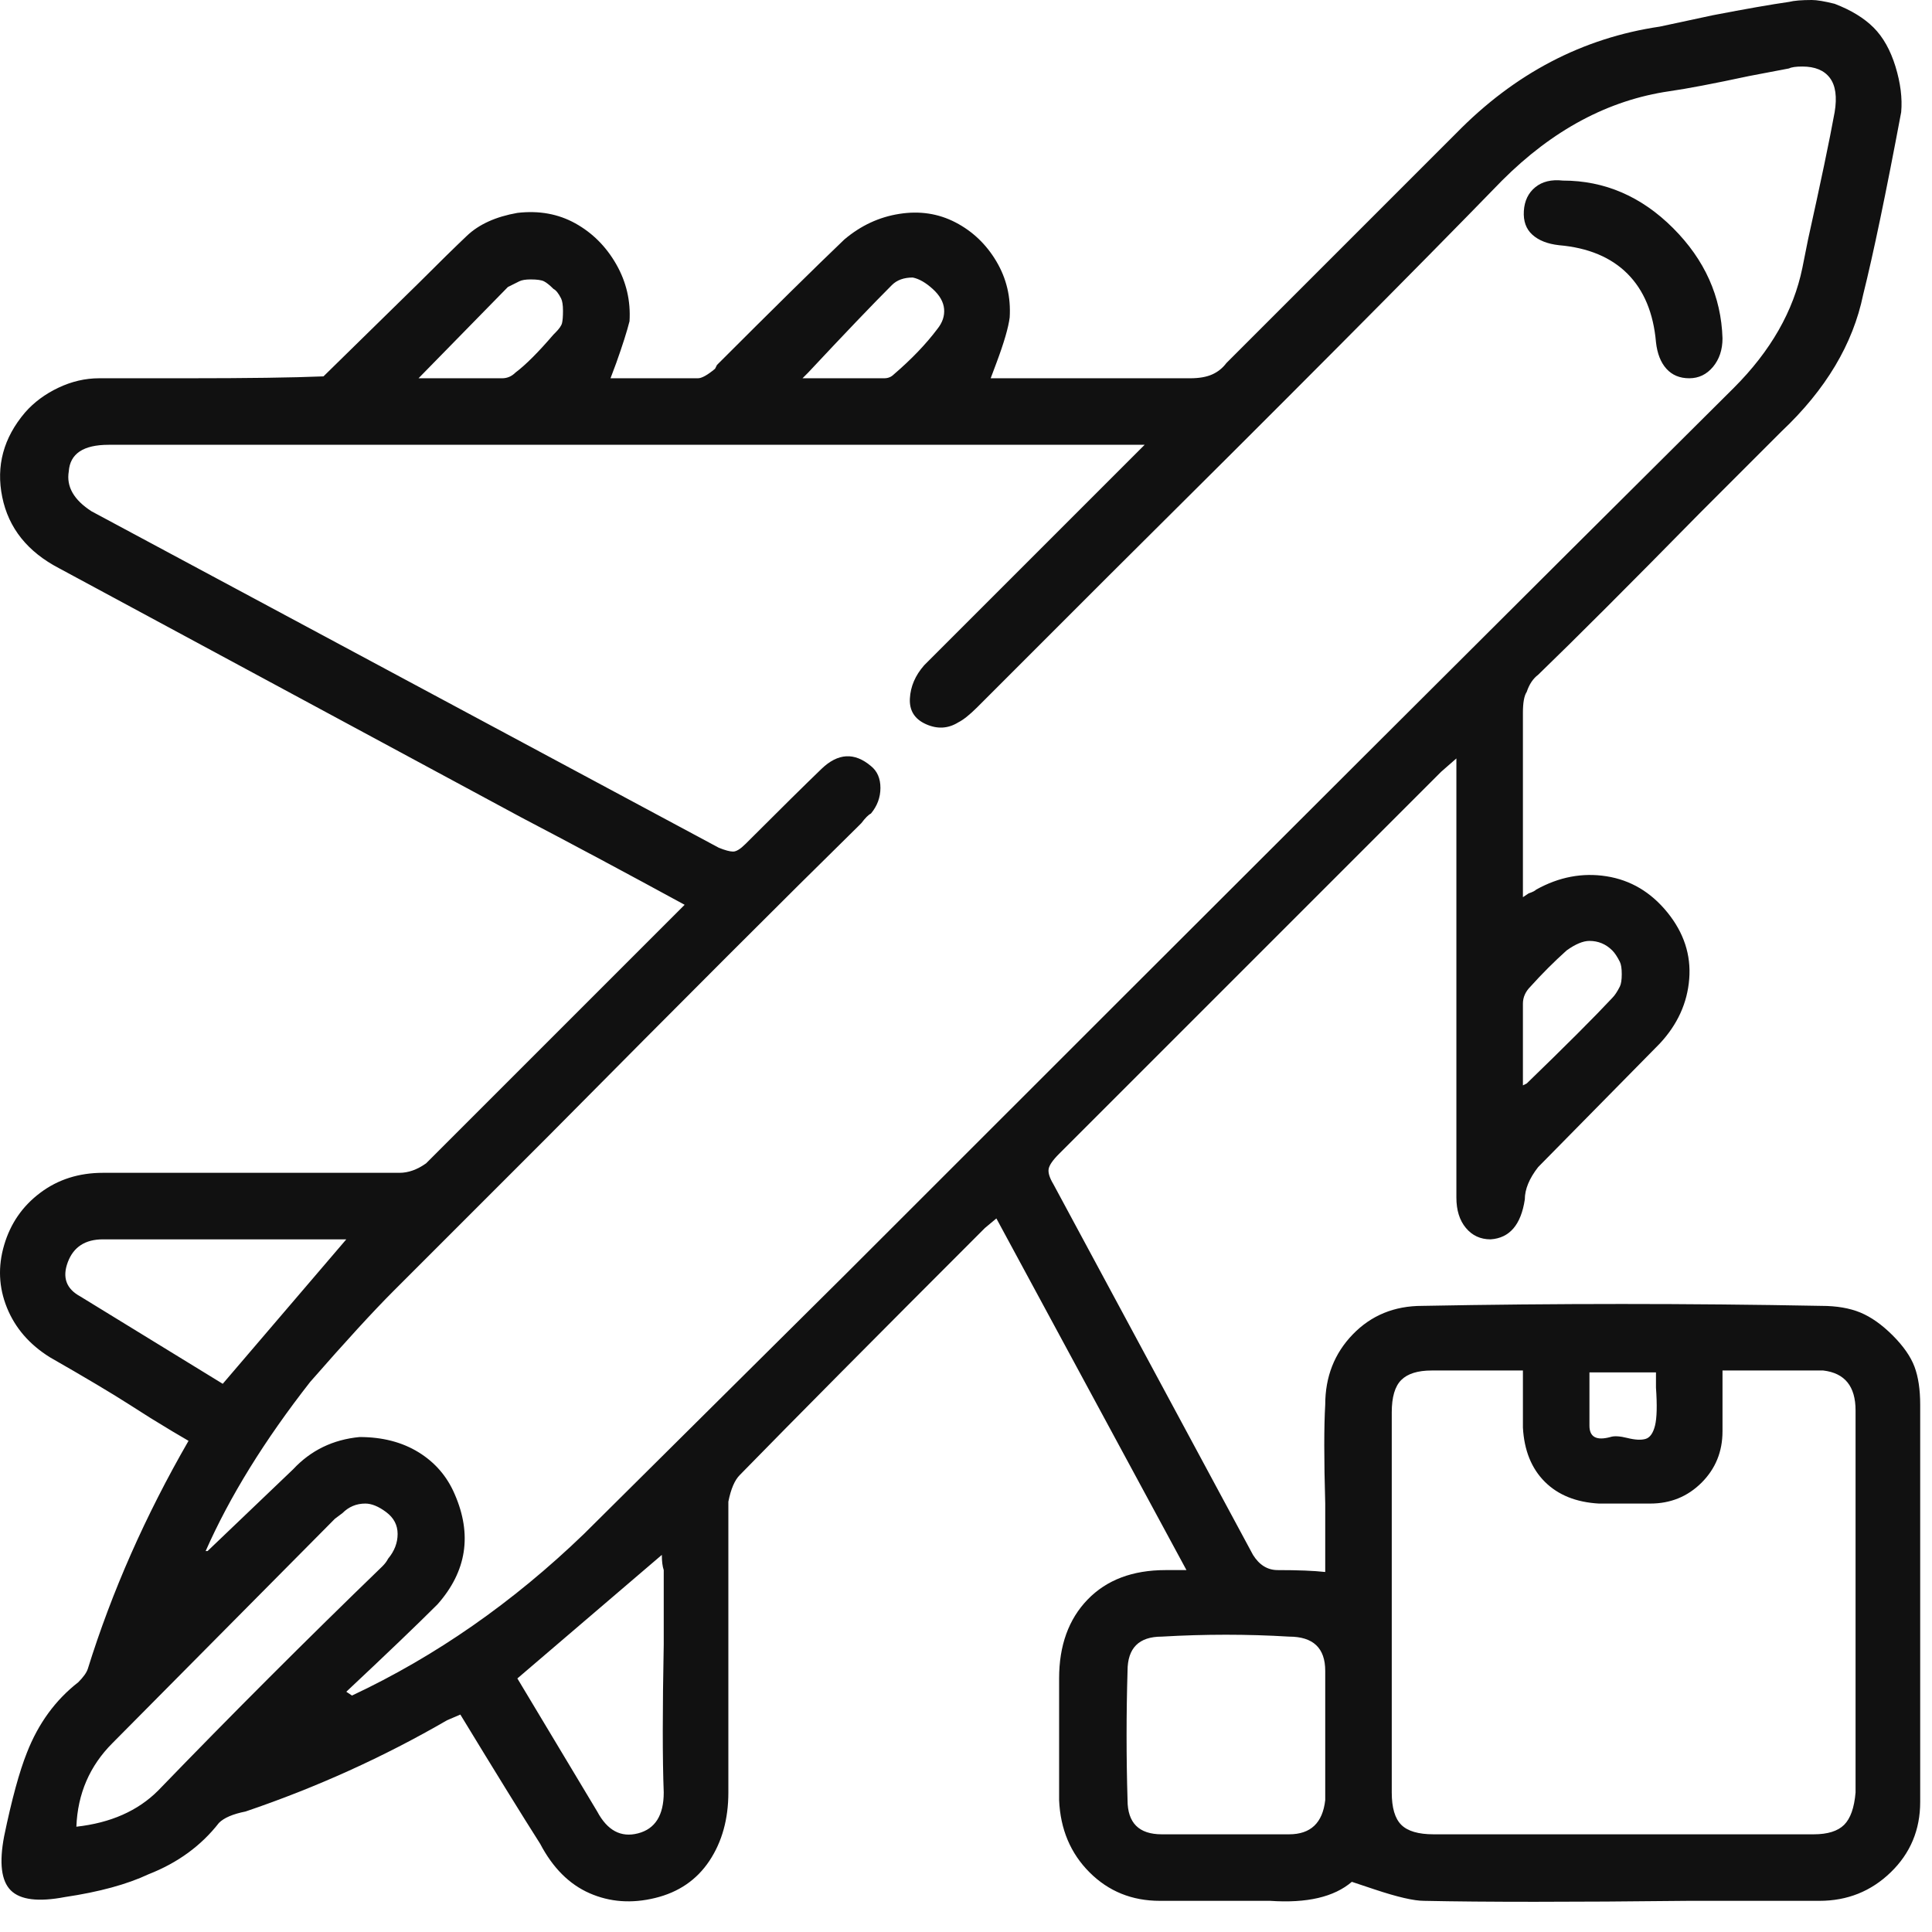<svg width="62" height="62" viewBox="0 0 62 62" fill="none" xmlns="http://www.w3.org/2000/svg">
<path d="M58.144 1.52588e-05C57.818 1.52588e-05 57.574 0.02 57.412 0.061C56.842 0.142 56.029 0.285 54.972 0.488L53.264 0.854C50.783 1.22 48.607 2.359 46.737 4.27C45.639 5.368 43.992 7.015 41.796 9.211L39.356 11.651C39.234 11.814 39.081 11.936 38.898 12.017C38.715 12.098 38.481 12.139 38.197 12.139H31.792L31.975 11.651C32.219 11 32.361 10.512 32.402 10.187C32.442 9.536 32.3 8.937 31.975 8.388C31.649 7.839 31.212 7.422 30.663 7.137C30.114 6.852 29.514 6.761 28.864 6.863C28.213 6.964 27.623 7.239 27.095 7.686C26.159 8.581 24.797 9.923 23.008 11.712L22.947 11.834C22.703 12.037 22.52 12.139 22.398 12.139H19.592L19.775 11.651C19.978 11.082 20.12 10.634 20.202 10.309C20.242 9.658 20.1 9.048 19.775 8.479C19.449 7.91 19.012 7.473 18.463 7.168C17.914 6.863 17.294 6.751 16.603 6.832C15.911 6.954 15.372 7.198 14.986 7.564C14.6 7.93 14.081 8.438 13.431 9.089L10.381 12.078C9.405 12.119 7.941 12.139 5.989 12.139H3.183C2.735 12.139 2.298 12.241 1.871 12.444C1.444 12.647 1.088 12.912 0.804 13.237C0.112 14.05 -0.132 14.955 0.072 15.951C0.275 16.948 0.885 17.71 1.902 18.239L16.725 26.23C18.433 27.125 20.181 28.06 21.971 29.036L13.675 37.332C13.39 37.535 13.105 37.637 12.821 37.637H3.305C2.532 37.637 1.861 37.85 1.292 38.278C0.722 38.705 0.336 39.264 0.133 39.955C-0.071 40.646 -0.04 41.317 0.224 41.968C0.488 42.619 0.946 43.147 1.597 43.554C2.735 44.205 3.589 44.713 4.159 45.079L4.83 45.506C5.358 45.831 5.765 46.075 6.05 46.238C4.667 48.637 3.589 51.077 2.817 53.558C2.776 53.68 2.674 53.822 2.512 53.985C1.78 54.554 1.231 55.307 0.865 56.242C0.621 56.852 0.377 57.747 0.133 58.926C-0.03 59.78 0.041 60.359 0.346 60.664C0.651 60.969 1.231 61.041 2.085 60.878C3.183 60.715 4.077 60.471 4.769 60.146C5.704 59.78 6.456 59.231 7.026 58.499C7.188 58.336 7.473 58.214 7.88 58.133C10.157 57.36 12.312 56.384 14.346 55.205L14.773 55.022C15.911 56.893 16.765 58.275 17.335 59.17C17.741 59.943 18.27 60.471 18.921 60.756C19.571 61.041 20.273 61.092 21.025 60.908C21.777 60.725 22.357 60.329 22.764 59.719C23.17 59.109 23.374 58.377 23.374 57.523V48.19C23.455 47.783 23.577 47.499 23.74 47.336C25.488 45.547 28.111 42.903 31.609 39.406L31.975 39.101L38.075 50.386H37.404C36.346 50.386 35.513 50.701 34.903 51.331C34.293 51.962 33.988 52.806 33.988 53.863V57.767C34.028 58.702 34.354 59.475 34.964 60.085C35.574 60.695 36.326 61 37.221 61H40.759C41.938 61.081 42.812 60.878 43.382 60.39L44.114 60.634C44.846 60.878 45.374 61 45.7 61C47.611 61.041 50.437 61.041 54.179 61H58.388C59.282 61 60.045 60.695 60.675 60.085C61.305 59.475 61.621 58.723 61.621 57.828V45.079C61.621 44.591 61.56 44.184 61.438 43.859C61.316 43.534 61.082 43.198 60.736 42.852C60.39 42.507 60.045 42.263 59.699 42.12C59.353 41.978 58.937 41.907 58.449 41.907C54.179 41.826 49.909 41.826 45.639 41.907C44.744 41.907 44.002 42.212 43.412 42.822C42.822 43.432 42.528 44.184 42.528 45.079C42.487 45.77 42.487 46.828 42.528 48.251V50.447C42.162 50.406 41.653 50.386 41.003 50.386C40.677 50.386 40.413 50.223 40.21 49.898L33.805 38.003C33.683 37.8 33.632 37.637 33.652 37.515C33.672 37.393 33.784 37.23 33.988 37.027L46.249 24.766L46.737 24.339V38.43C46.737 38.837 46.838 39.162 47.042 39.406C47.245 39.65 47.509 39.772 47.835 39.772C48.445 39.731 48.811 39.304 48.933 38.491C48.933 38.166 49.075 37.82 49.36 37.454L53.264 33.489C53.833 32.879 54.148 32.188 54.209 31.415C54.27 30.642 54.036 29.931 53.508 29.28C52.979 28.629 52.328 28.243 51.556 28.121C50.783 27.999 50.031 28.141 49.299 28.548C49.258 28.589 49.177 28.629 49.055 28.67L48.872 28.792V22.875C48.872 22.55 48.912 22.326 48.994 22.204C49.075 21.96 49.197 21.777 49.36 21.655C50.539 20.516 52.267 18.788 54.545 16.47L57.168 13.847C58.591 12.505 59.465 11.041 59.791 9.455C60.116 8.154 60.523 6.202 61.011 3.599C61.051 3.152 60.99 2.664 60.828 2.135C60.665 1.606 60.431 1.19 60.126 0.885C59.821 0.58 59.404 0.325 58.876 0.122C58.55 0.041 58.306 1.52588e-05 58.144 1.52588e-05ZM57.839 2.135C58.245 2.135 58.54 2.257 58.723 2.501C58.906 2.745 58.957 3.111 58.876 3.599C58.713 4.494 58.428 5.856 58.022 7.686L57.839 8.601C57.554 9.984 56.822 11.265 55.643 12.444C49.299 18.747 39.783 28.243 27.095 40.931L18.738 49.227C16.46 51.423 13.98 53.151 11.296 54.412L11.113 54.29C12.414 53.07 13.39 52.135 14.041 51.484C14.976 50.427 15.159 49.247 14.59 47.946C14.346 47.377 13.959 46.929 13.431 46.604C12.902 46.279 12.272 46.116 11.54 46.116C10.686 46.197 9.974 46.543 9.405 47.153L6.66 49.776H6.599C7.371 48.027 8.49 46.218 9.954 44.347C11.092 43.046 11.987 42.07 12.638 41.419L17.579 36.478C21.971 32.045 25.285 28.731 27.522 26.535L27.644 26.413C27.766 26.25 27.867 26.149 27.949 26.108C28.152 25.864 28.254 25.59 28.254 25.285C28.254 24.98 28.152 24.746 27.949 24.583C27.42 24.136 26.891 24.166 26.363 24.674C25.834 25.183 25.021 25.986 23.923 27.084C23.76 27.247 23.628 27.328 23.526 27.328C23.424 27.328 23.272 27.287 23.069 27.206L2.939 16.409C2.369 16.043 2.125 15.616 2.207 15.128C2.247 14.559 2.674 14.274 3.488 14.274H36.733L29.657 21.35C29.372 21.675 29.219 22.031 29.199 22.418C29.179 22.804 29.352 23.078 29.718 23.241C30.084 23.404 30.429 23.383 30.755 23.18C30.917 23.099 31.121 22.936 31.365 22.692L35.574 18.483C41.226 12.871 45.435 8.642 48.201 5.795C49.827 4.168 51.617 3.213 53.569 2.928C54.138 2.847 54.992 2.684 56.131 2.44L57.412 2.196C57.493 2.155 57.635 2.135 57.839 2.135ZM50.153 5.795C49.787 5.754 49.492 5.826 49.268 6.009C49.044 6.192 48.922 6.446 48.902 6.771C48.882 7.096 48.973 7.351 49.177 7.534C49.38 7.717 49.665 7.828 50.031 7.869C50.966 7.95 51.698 8.255 52.227 8.784C52.755 9.313 53.06 10.045 53.142 10.98C53.182 11.346 53.294 11.631 53.477 11.834C53.66 12.037 53.904 12.139 54.209 12.139C54.514 12.139 54.768 12.017 54.972 11.773C55.175 11.529 55.277 11.224 55.277 10.858C55.236 9.516 54.707 8.337 53.691 7.32C52.674 6.303 51.495 5.795 50.153 5.795ZM29.291 8.906C29.494 8.947 29.707 9.069 29.931 9.272C30.155 9.475 30.277 9.689 30.297 9.913C30.317 10.136 30.246 10.35 30.084 10.553C29.718 11.041 29.25 11.529 28.681 12.017C28.599 12.098 28.498 12.139 28.376 12.139H25.753L25.936 11.956C27.115 10.695 28.01 9.76 28.62 9.15C28.782 8.987 29.006 8.906 29.291 8.906ZM17.03 8.967C17.233 8.967 17.375 8.987 17.457 9.028C17.538 9.069 17.64 9.15 17.762 9.272C17.843 9.313 17.924 9.414 18.006 9.577C18.046 9.658 18.067 9.791 18.067 9.974C18.067 10.156 18.056 10.289 18.036 10.37C18.016 10.451 17.945 10.553 17.823 10.675L17.762 10.736C17.274 11.305 16.867 11.712 16.542 11.956C16.42 12.078 16.277 12.139 16.115 12.139H13.431L16.298 9.211L16.664 9.028C16.745 8.987 16.867 8.967 17.03 8.967ZM51.007 30.195C51.291 30.195 51.535 30.297 51.739 30.5C51.82 30.581 51.901 30.703 51.983 30.866C52.023 30.947 52.044 31.079 52.044 31.262C52.044 31.445 52.023 31.578 51.983 31.659C51.901 31.822 51.82 31.944 51.739 32.025C51.169 32.635 50.254 33.55 48.994 34.77L48.872 34.831V32.208C48.872 32.005 48.953 31.822 49.116 31.659C49.482 31.252 49.868 30.866 50.275 30.5C50.559 30.297 50.803 30.195 51.007 30.195ZM3.305 39.772H7.331H11.113L7.148 44.408L2.573 41.602C2.125 41.358 1.993 40.992 2.176 40.504C2.359 40.016 2.735 39.772 3.305 39.772ZM56.924 43.981C57.452 43.981 57.981 43.981 58.51 43.981C59.201 44.062 59.547 44.489 59.547 45.262V57.523C59.506 58.011 59.384 58.357 59.181 58.56C58.977 58.763 58.652 58.865 58.205 58.865H46.005C45.517 58.865 45.171 58.763 44.968 58.56C44.764 58.357 44.663 58.011 44.663 57.523V45.323C44.663 44.835 44.764 44.489 44.968 44.286C45.171 44.083 45.496 43.981 45.944 43.981H48.872V45.811C48.912 46.543 49.146 47.123 49.573 47.55C50 47.977 50.58 48.21 51.312 48.251H52.959C53.609 48.251 54.158 48.027 54.606 47.58C55.053 47.133 55.277 46.584 55.277 45.933V43.981H56.924ZM51.007 44.042H53.142V44.53C53.182 45.099 53.172 45.506 53.111 45.75C53.05 45.994 52.948 46.136 52.806 46.177C52.664 46.218 52.471 46.208 52.227 46.147C51.983 46.086 51.8 46.075 51.678 46.116C51.23 46.238 51.007 46.116 51.007 45.75V44.042ZM11.723 48.251C11.926 48.251 12.15 48.343 12.394 48.526C12.638 48.709 12.76 48.942 12.76 49.227C12.76 49.512 12.658 49.776 12.455 50.02C12.414 50.101 12.353 50.183 12.272 50.264C9.832 52.623 7.432 55.022 5.074 57.462C4.423 58.113 3.549 58.499 2.451 58.621C2.491 57.564 2.878 56.669 3.61 55.937L10.747 48.739L10.991 48.556C11.194 48.353 11.438 48.251 11.723 48.251ZM21.239 49.898C21.239 50.101 21.259 50.264 21.3 50.386V52.765C21.259 54.88 21.259 56.466 21.3 57.523C21.3 58.255 21.025 58.692 20.476 58.834C19.927 58.977 19.49 58.743 19.165 58.133L16.603 53.863L21.239 49.898ZM37.282 52.521C38.664 52.44 40.027 52.44 41.369 52.521C42.141 52.521 42.528 52.887 42.528 53.619V57.767C42.446 58.499 42.06 58.865 41.369 58.865H37.282C36.55 58.865 36.184 58.499 36.184 57.767C36.143 56.384 36.143 55.002 36.184 53.619C36.184 52.887 36.55 52.521 37.282 52.521Z" fill="#111111"/>
</svg>
